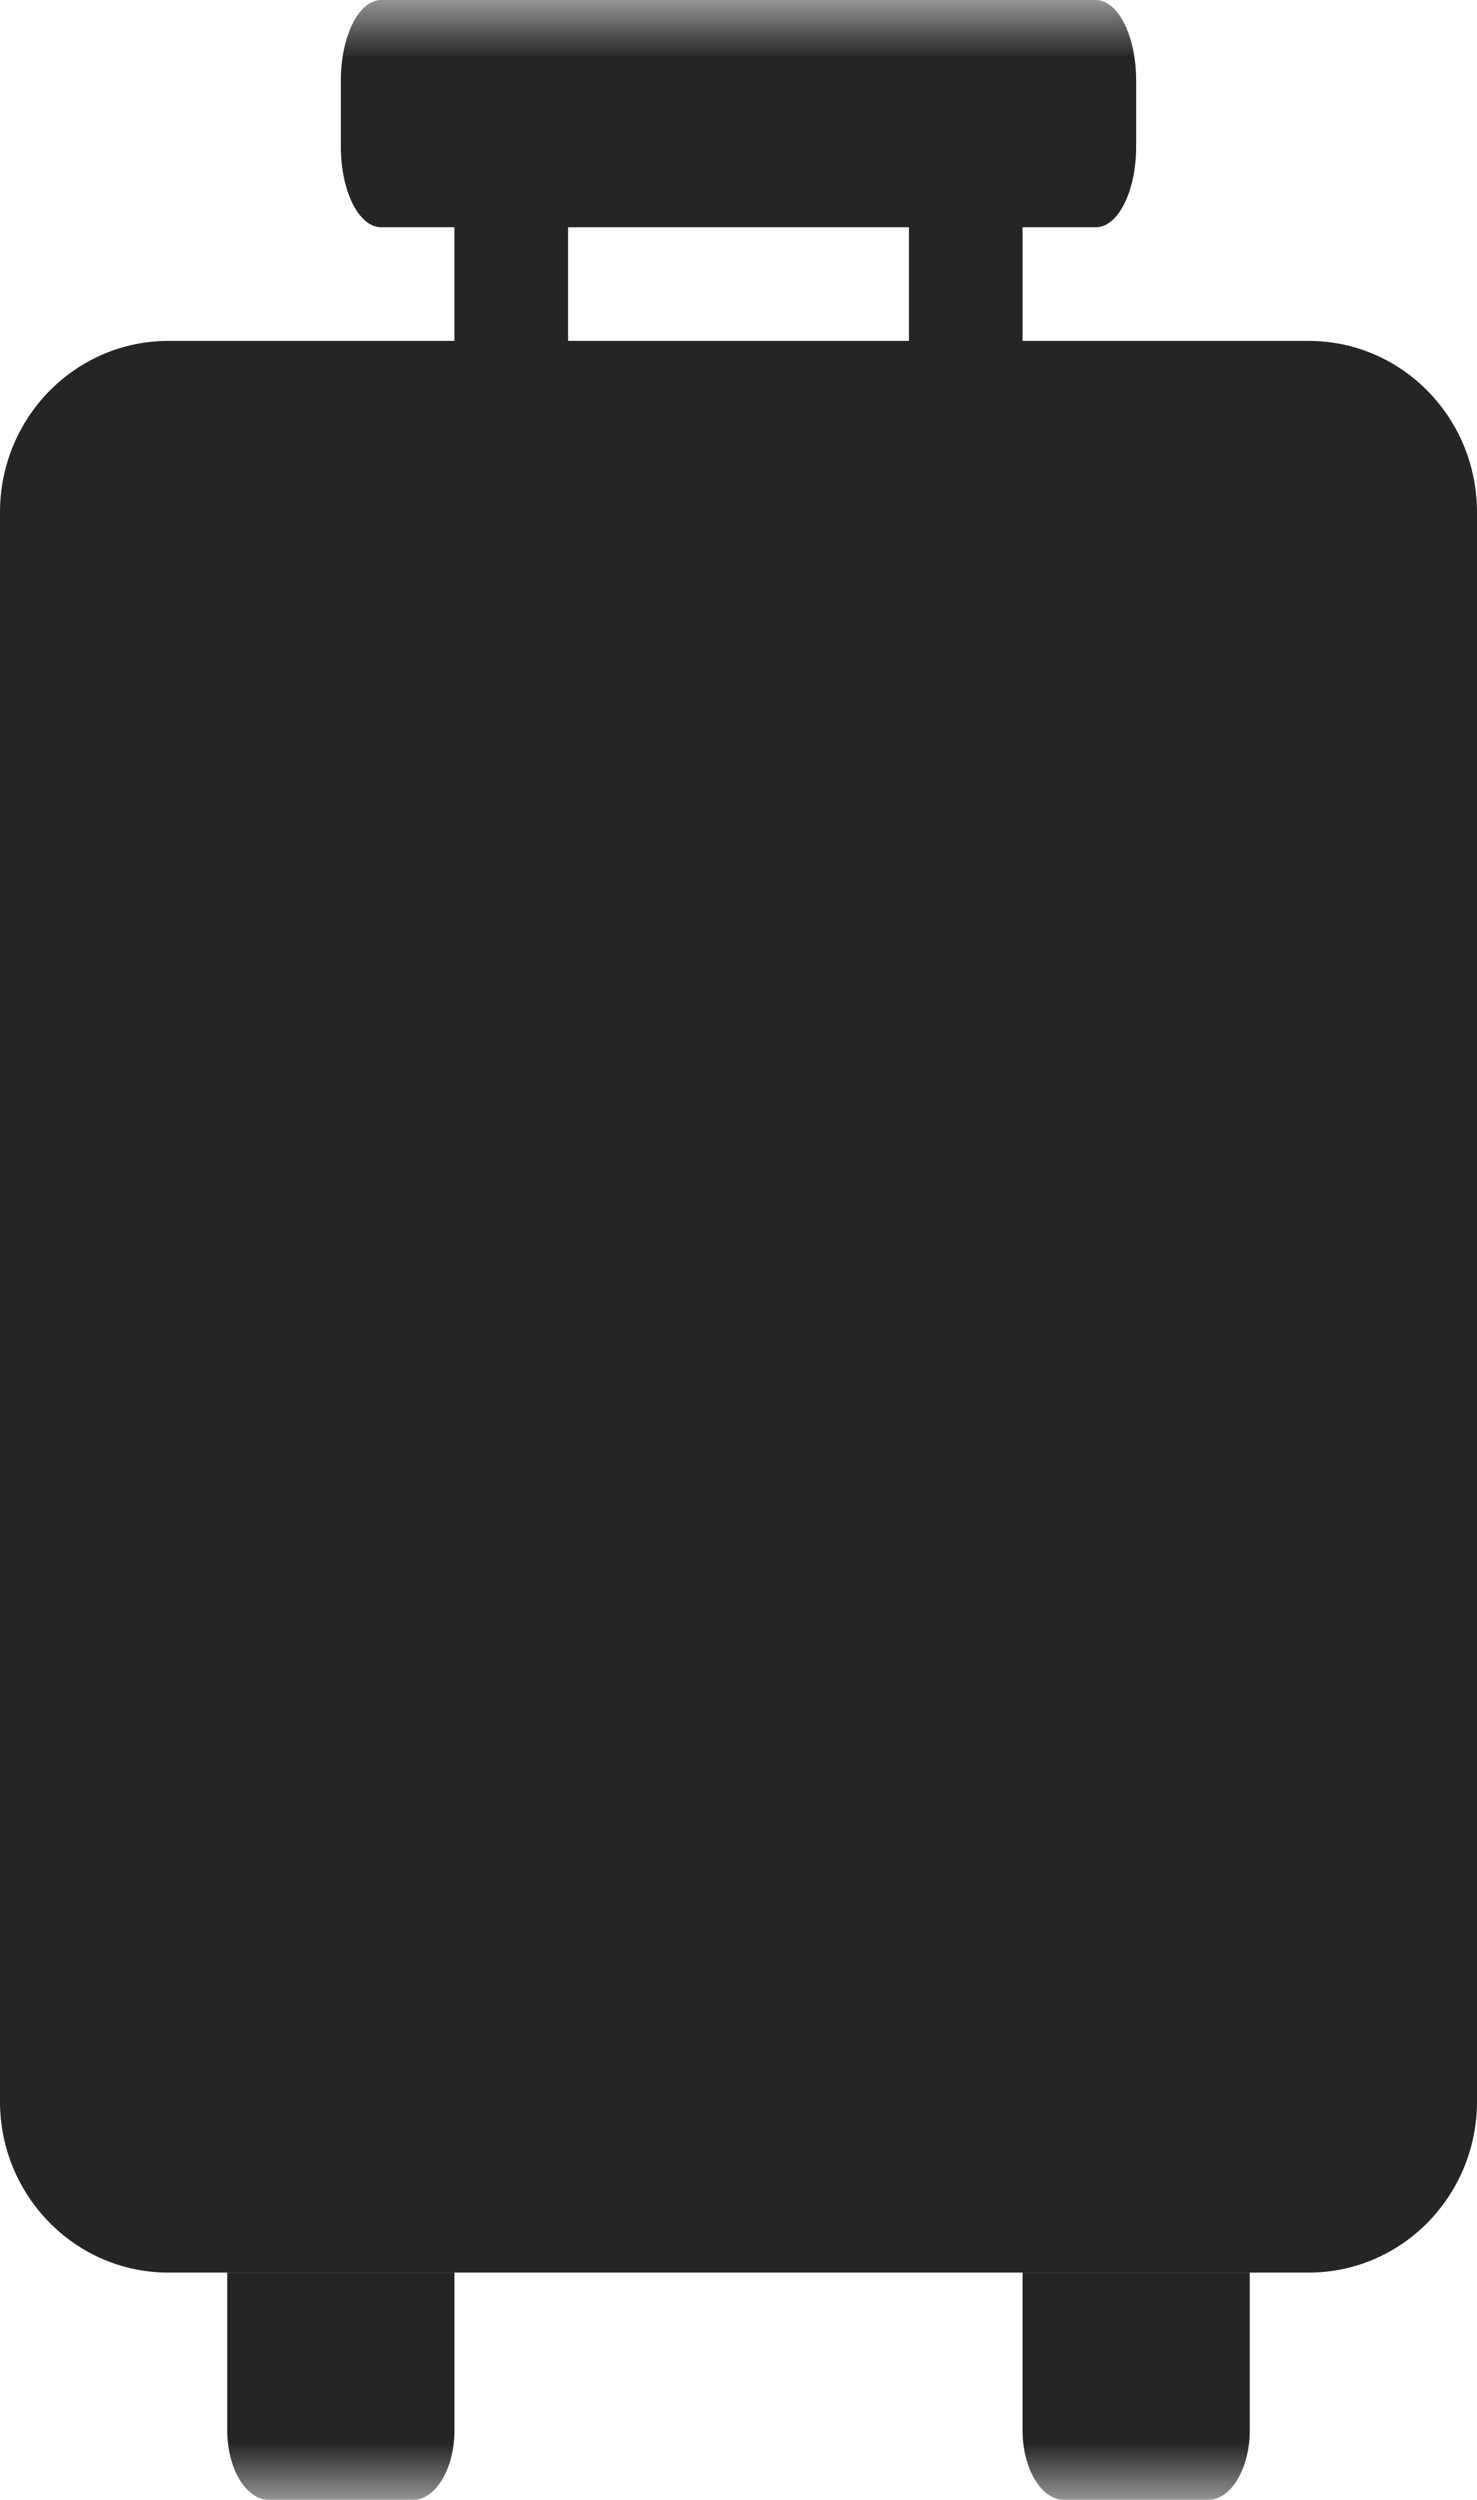 <?xml version="1.0" encoding="UTF-8"?>
<svg width="13px" height="22px" viewBox="0 0 13 22" version="1.1" xmlns="http://www.w3.org/2000/svg" xmlns:xlink="http://www.w3.org/1999/xlink">
    <!-- Generator: Sketch 53.2 (72643) - https://sketchapp.com -->
    <title>productline-luggage</title>
    <desc>Created with Sketch.</desc>
    <defs>
        <polygon id="path-1" points="0 22 13 22 13 0 0 0"></polygon>
    </defs>
    <g id="Page-1" stroke="none" stroke-width="1" fill="none" fill-rule="evenodd">
        <g id="Ship-page" transform="translate(-257, -1188)">
            <g id="luggage" transform="translate(257, 1188)">
                <path d="M13,4.508 L13,18.494 C13,19.326 12.337,20 11.518,20 L10.981,20 L9.224,20 L3.999,20 L2.241,20 L1.482,20 C0.665,20 0,19.326 0,18.494 L0,4.508 C0,3.674 0.665,3 1.482,3 L4.057,3 L4.684,3 L8.538,3 L9.165,3 L11.518,3 C12.337,3 13,3.674 13,4.508" id="Fill-1" fill="#252525"></path>
                <mask id="mask-2" fill="white">
                    <use xlink:href="#path-1"></use>
                </mask>
                <g id="Clip-10"></g>
                <path d="M11,20 L11,21.388 C11,21.724 10.835,22 10.635,22 L9.365,22 C9.165,22 9,21.724 9,21.388 L9,20 L11,20 Z" id="Fill-3" fill="#252525" mask="url(#mask-2)"></path>
                <path d="M10,0.708 L10,1.292 C10,1.683 9.841,2 9.645,2 L9.014,2 L8.397,2 L4.603,2 L3.986,2 L3.355,2 C3.159,2 3,1.683 3,1.292 L3,0.708 C3,0.317 3.159,0 3.355,0 L9.645,0 C9.841,0 10,0.317 10,0.708" id="Fill-7" fill="#252525" mask="url(#mask-2)"></path>
                <polygon id="Fill-9" fill="#252525" mask="url(#mask-2)" points="8 4 9 4 9 1 8 1"></polygon>
                <polygon id="Fill-12" fill="#252525" mask="url(#mask-2)" points="4 4 5 4 5 1 4 1"></polygon>
                <path d="M4,20 L4,21.388 C4,21.724 3.835,22 3.635,22 L2.365,22 C2.165,22 2,21.724 2,21.388 L2,20 L4,20 Z" id="Fill-13" fill="#252525" mask="url(#mask-2)"></path>
            </g>
        </g>
    </g>
</svg>